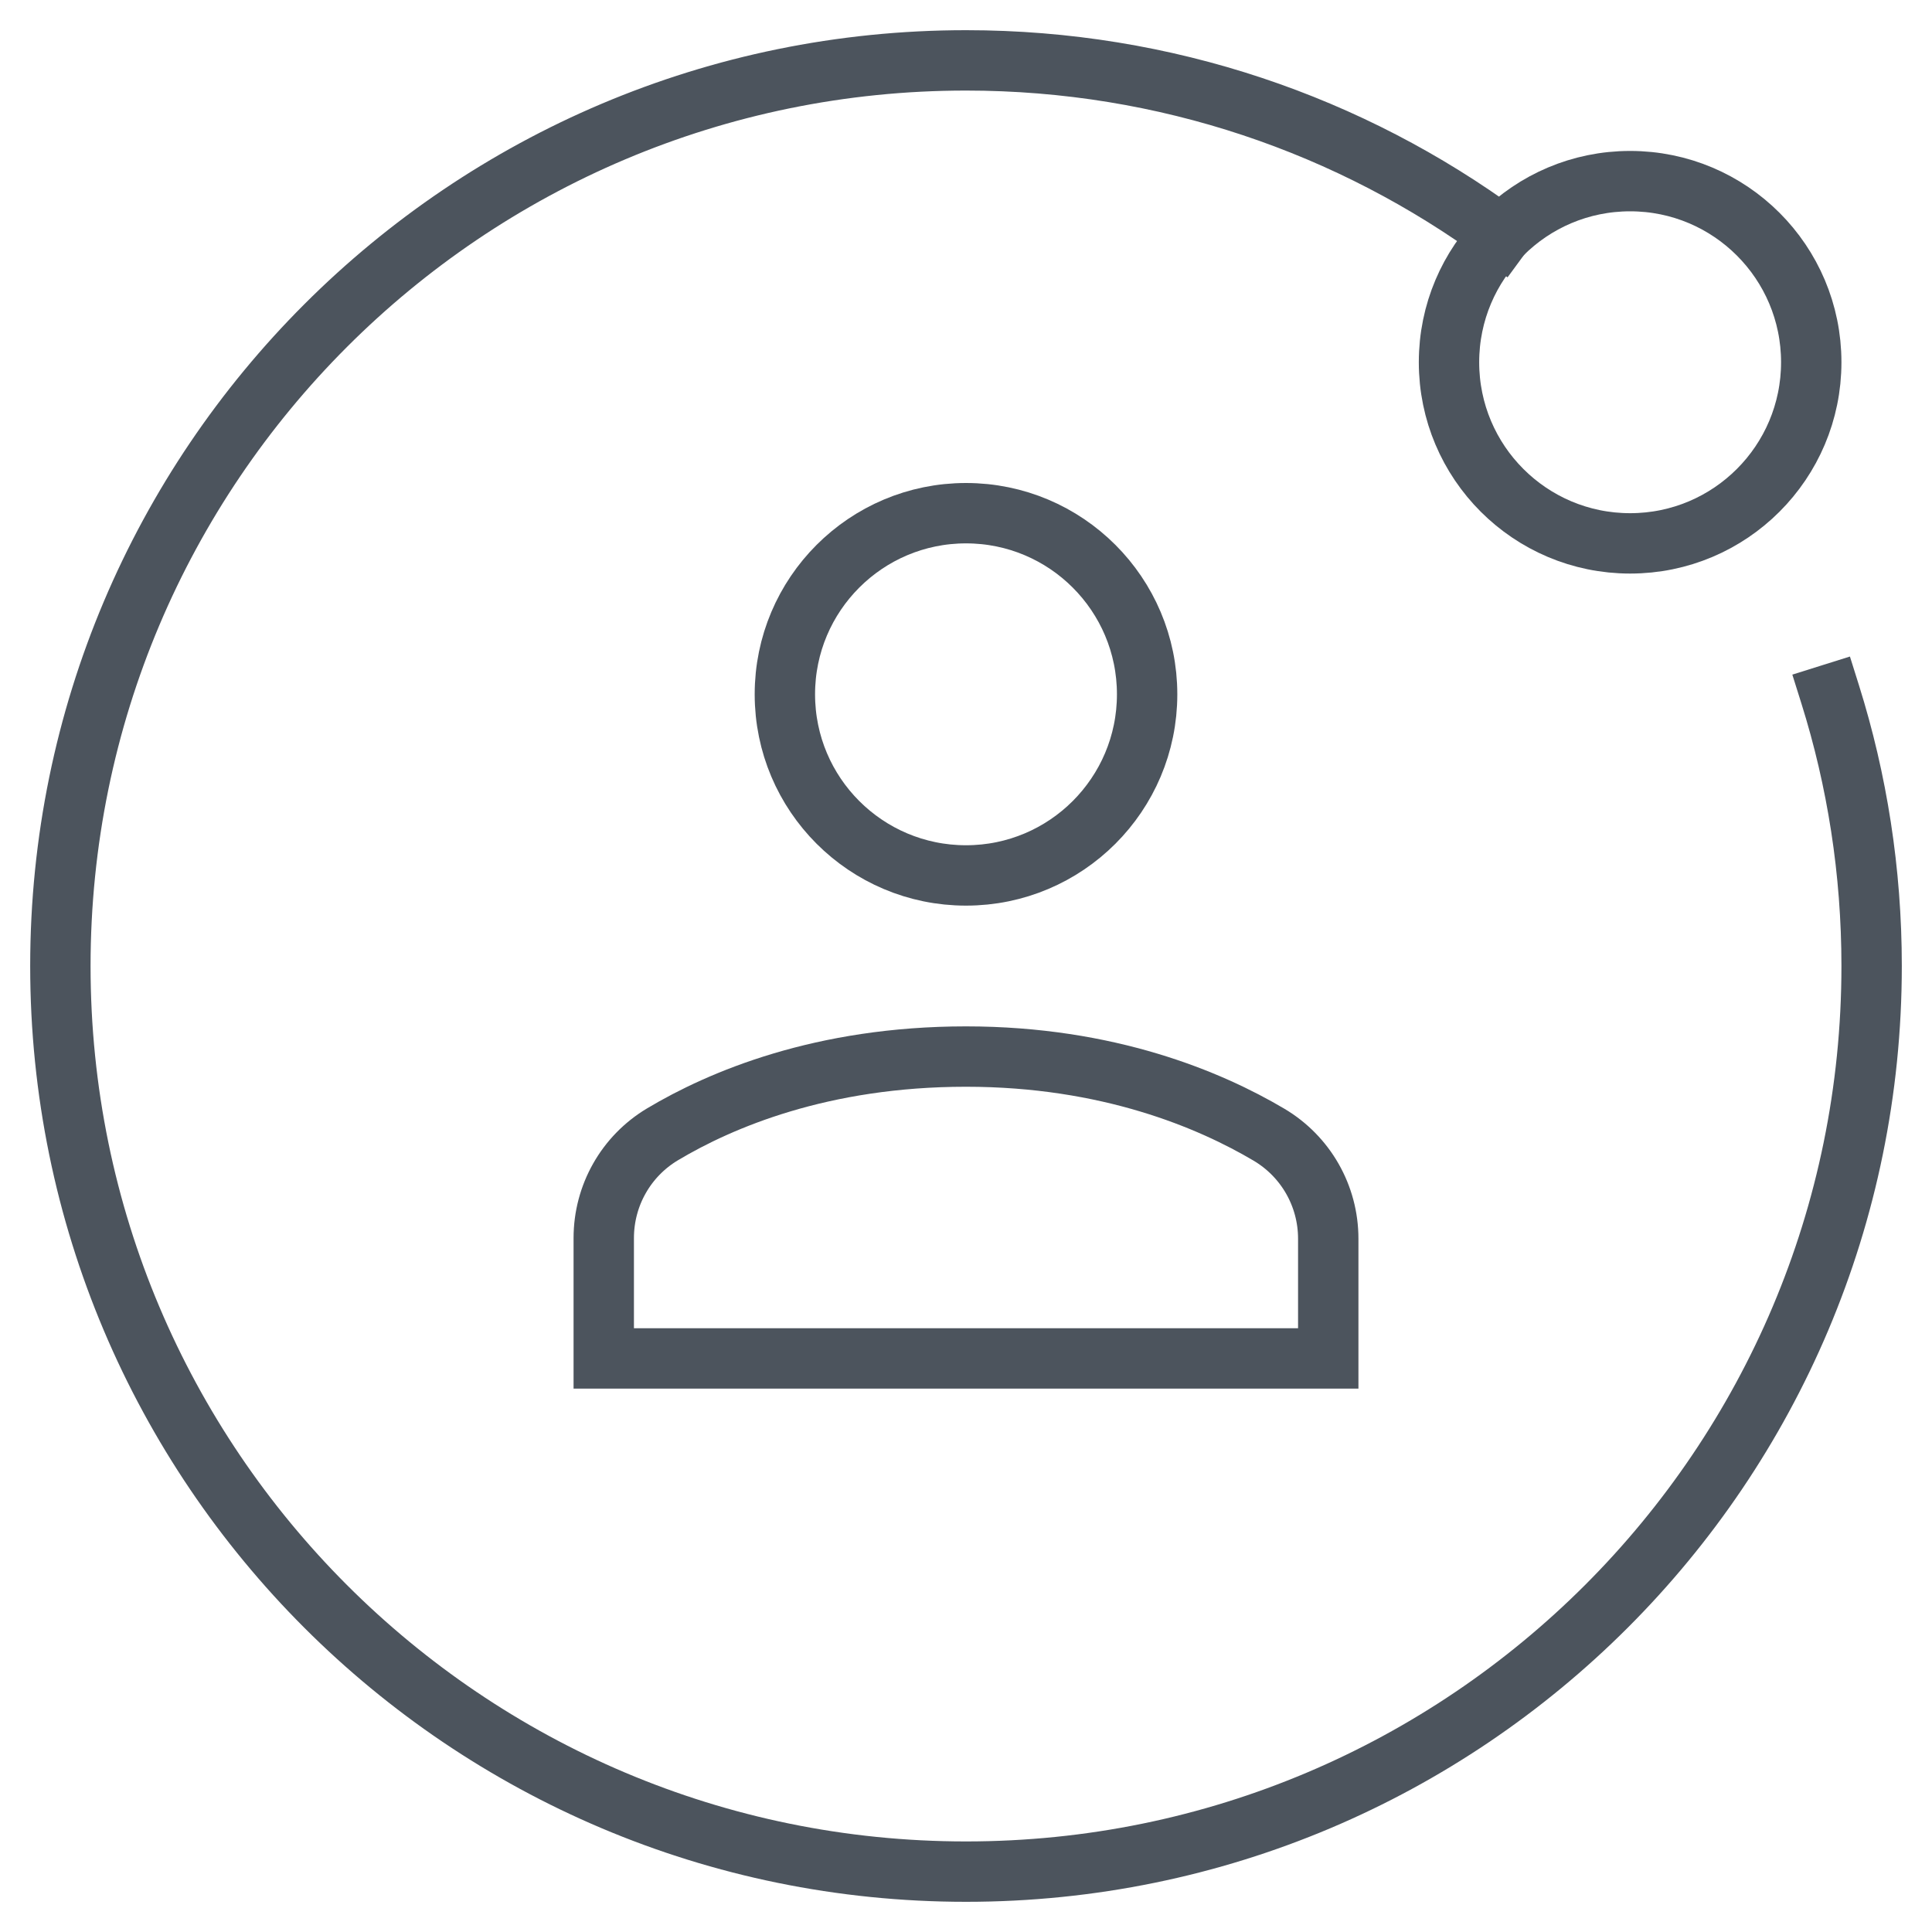 <svg xmlns="http://www.w3.org/2000/svg" viewBox="0 0 64 64"><title>explore user</title><g class="nc-icon-wrapper" stroke-linecap="square" stroke-linejoin="miter" stroke-width="2" fill="#4c545d" stroke="#4c545d"><path data-cap="butt" fill="none" stroke="#4c545d" stroke-miterlimit="10" d="M60.627,23.002 C61.519,25.842,62,28.865,62,32c0,16.569-13.431,30-30,30S2,48.569,2,32S15.431,2,32,2c6.63,0,12.76,2.148,17.725,5.79" stroke-linecap="butt"/> <circle fill="none" stroke="#4c545d" stroke-miterlimit="10" cx="54" cy="12" r="6"/> <path data-color="color-2" fill="none" stroke-miterlimit="10" d="M44,45 v-3.965c0-1.42-0.745-2.726-1.967-3.449C40.088,36.435,36.716,35,32,35c-4.777,0-8.127,1.426-10.052,2.575 C20.736,38.299,20,39.601,20,41.013V45H44z"/> <circle data-color="color-2" fill="none" stroke-miterlimit="10" cx="32" cy="23" r="6"/></g></svg>